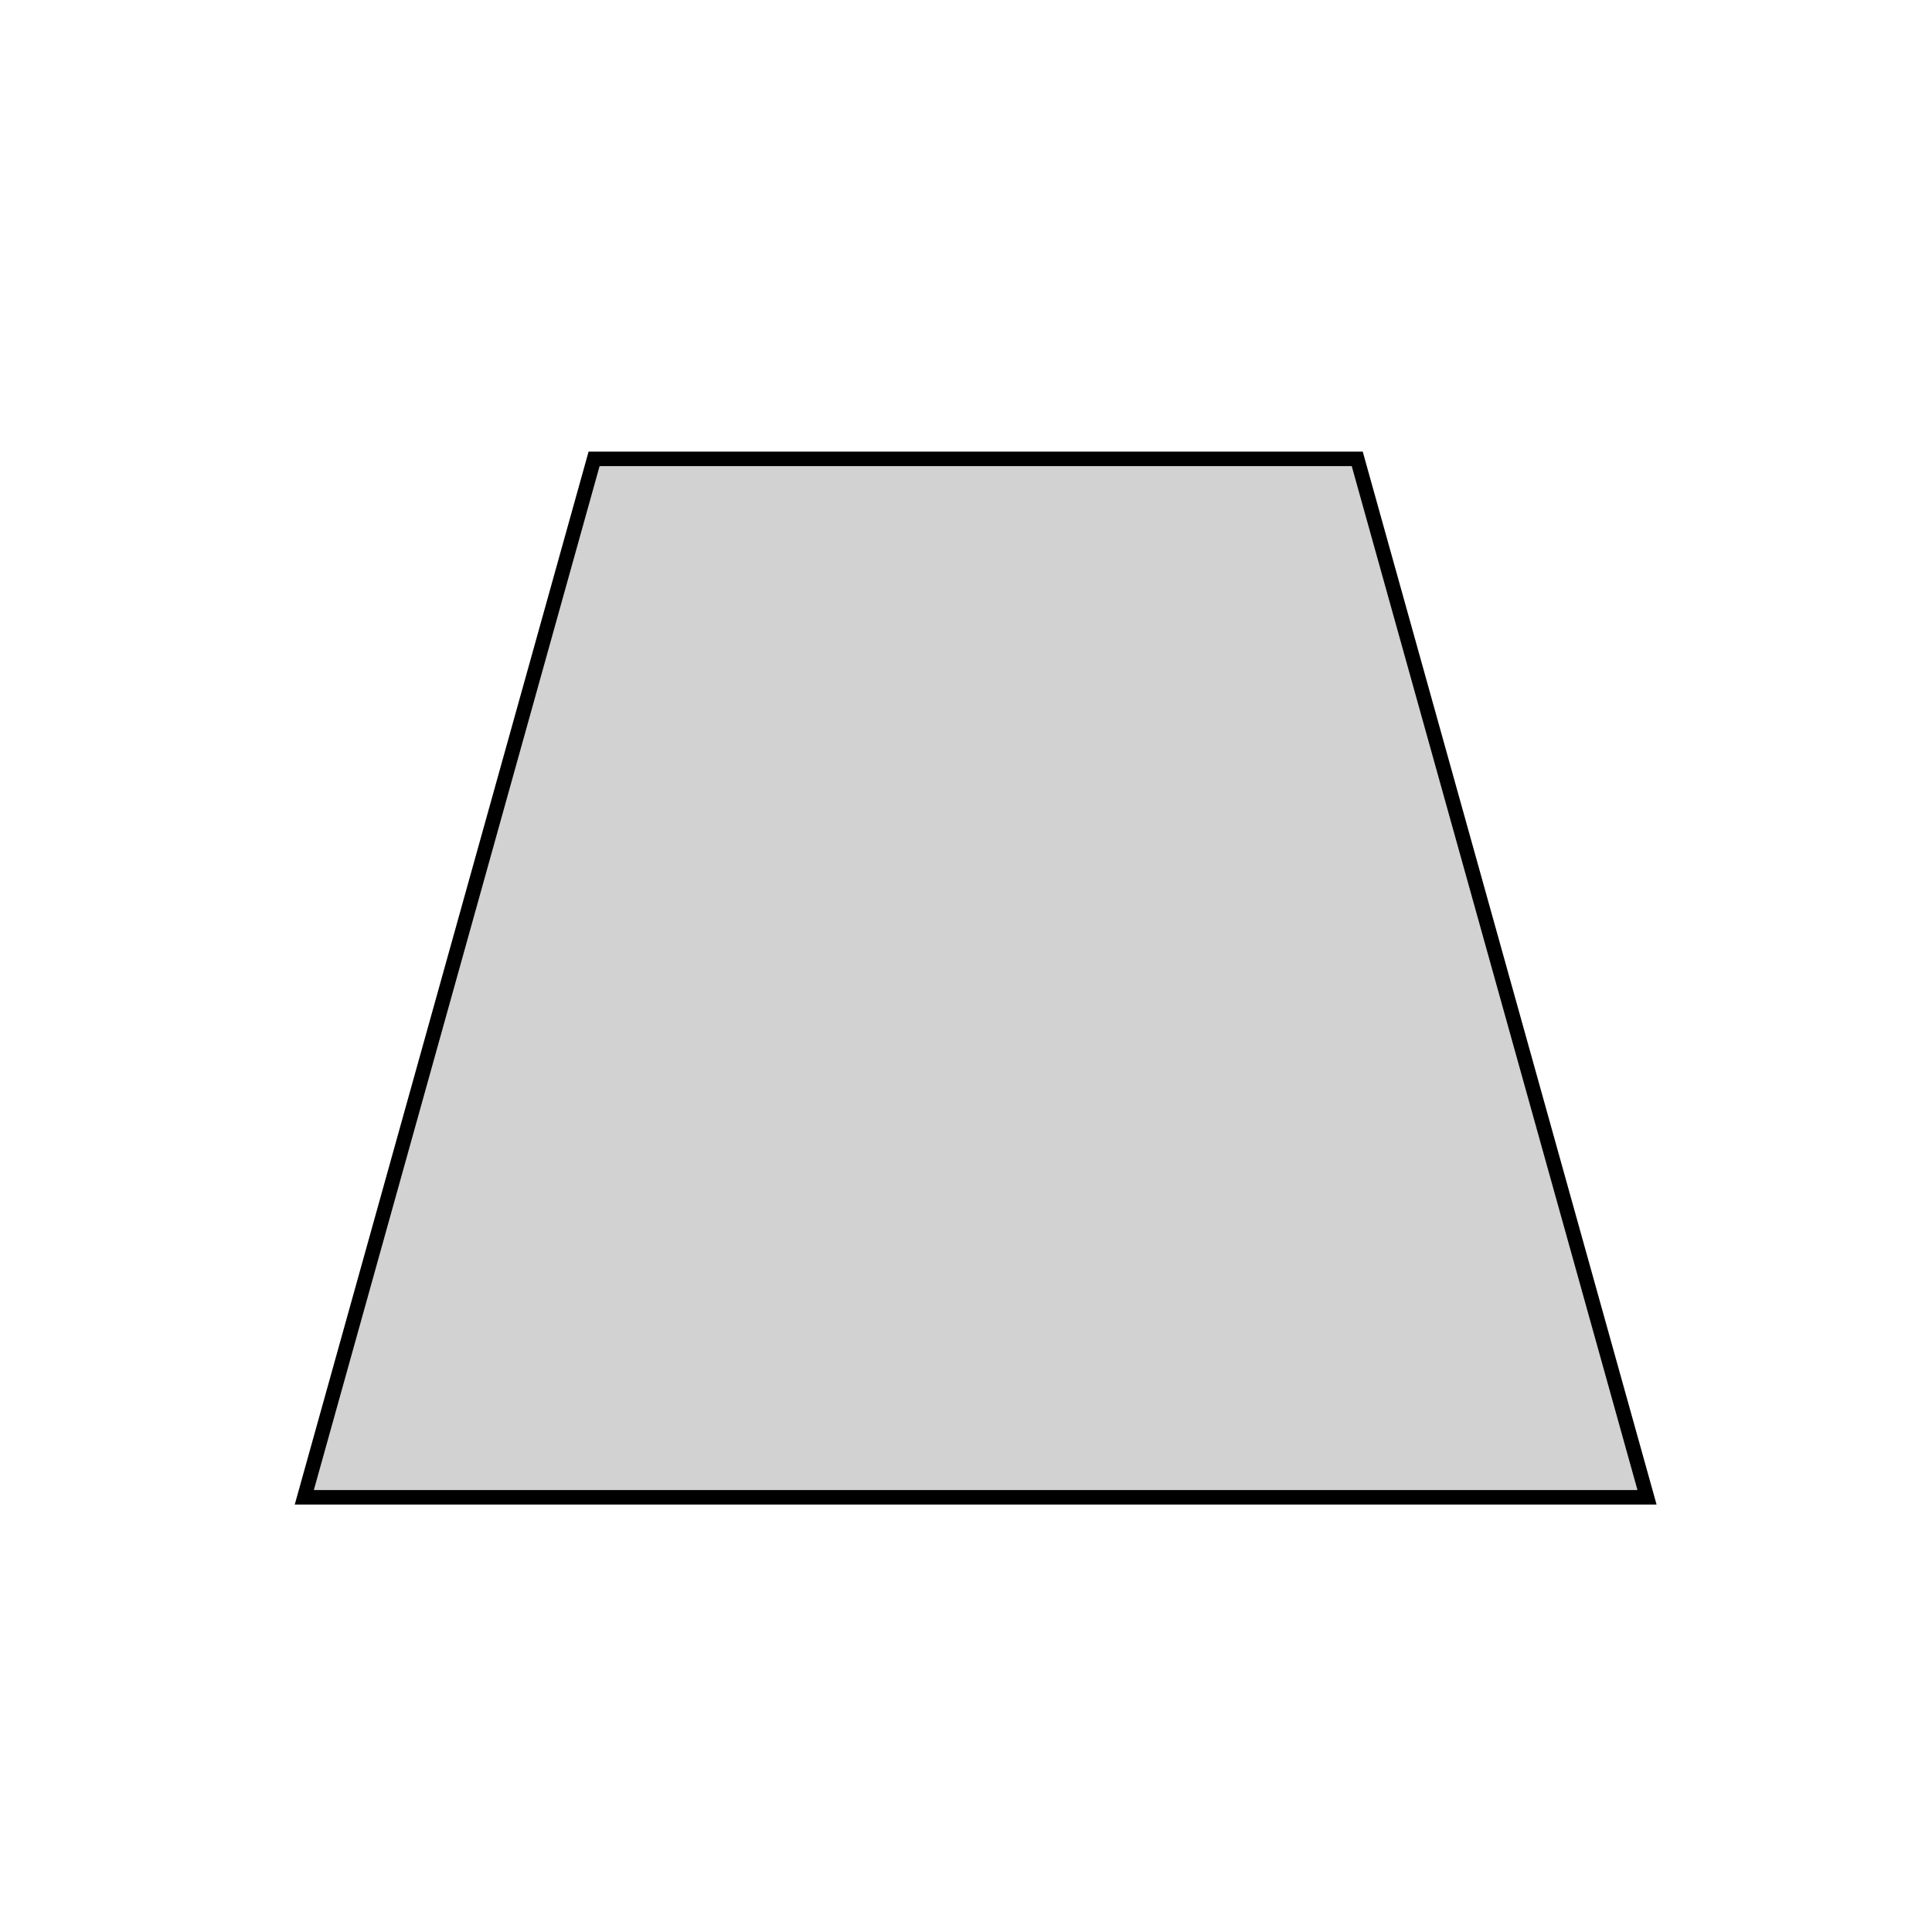 <?xml version="1.0" encoding="utf-8"?>
<!-- Generator: Adobe Illustrator 27.9.6, SVG Export Plug-In . SVG Version: 9.03 Build 54986)  -->
<svg version="1.1" xmlns="http://www.w3.org/2000/svg" xmlns:xlink="http://www.w3.org/1999/xlink" x="0px" y="0px" width="400px"
	 height="400px" viewBox="0 0 400 400" style="enable-background:new 0 0 400 400;" xml:space="preserve">
<style type="text/css">
	.st0{fill:#D2D2D2;stroke:#000000;stroke-width:3;stroke-miterlimit:100;}
	.st1{display:none;}
	.st2{display:inline;fill:#D2D2D2;stroke:#000000;stroke-width:3;stroke-miterlimit:100;}
	.st3{display:inline;fill:#878787;stroke:#000000;stroke-width:3;stroke-miterlimit:100;}
	.st4{display:inline;}
	.st5{display:inline;fill:#878787;}
</style>
<g id="Superficie">
	<polygon class="st0" points="341,310 63,310 123,95 281,95 	"/>
</g>
<g id="Autonomia" class="st1">
	<path class="st2" d="M82.5,93h238c10.2,0,18.5,8.3,18.5,18.5v180c0,10.2-8.3,18.5-18.5,18.5h-238c-10.2,0-18.5-8.3-18.5-18.5v-180
		C64,101.3,72.3,93,82.5,93z"/>
	<path class="st3" d="M339,147v-35.5c0-10.2-8.3-18.5-18.5-18.5h-238C72.3,93,64,101.3,64,111.5V147H339z"/>
	<rect x="122" y="76" class="st4" width="10" height="39"/>
	<rect x="152" y="76" class="st4" width="10" height="39"/>
	<rect x="182" y="76" class="st4" width="10" height="39"/>
	<rect x="212" y="76" class="st4" width="10" height="39"/>
	<rect x="242" y="76" class="st4" width="10" height="39"/>
	<rect x="272" y="76" class="st4" width="10" height="39"/>
	<rect x="85.7" y="174.3" class="st5" width="28" height="28"/>
	<rect x="125.7" y="174.3" class="st5" width="28" height="28"/>
	<rect x="165.7" y="174.3" class="st5" width="28" height="28"/>
	<rect x="205.8" y="174.3" class="st5" width="28" height="28"/>
	<rect x="245.8" y="174.3" class="st5" width="28" height="28"/>
	<rect x="285.8" y="174.3" class="st5" width="28" height="28"/>
	<rect x="85.7" y="214.3" class="st5" width="28" height="28"/>
	<rect x="125.7" y="214.3" class="st5" width="28" height="28"/>
	<rect x="165.7" y="214.3" class="st5" width="28" height="28"/>
	<rect x="205.8" y="214.3" class="st5" width="28" height="28"/>
	<rect x="245.8" y="214.3" class="st5" width="28" height="28"/>
	<rect x="285.8" y="214.3" class="st5" width="28" height="28"/>
	<rect x="85.7" y="254.3" class="st5" width="28" height="28"/>
	<rect x="125.7" y="254.3" class="st5" width="28" height="28"/>
	<rect x="165.7" y="254.3" class="st5" width="28" height="28"/>
	<rect x="205.8" y="254.3" class="st5" width="28" height="28"/>
	<rect x="245.8" y="254.3" class="st5" width="28" height="28"/>
	<rect x="285.8" y="254.3" class="st5" width="28" height="28"/>
</g>
<g id="Capacitat" class="st1">
	<path class="st4" d="M162.5,86.1c5.3,1.4,29.2,2,48,2c18.8-0.1,42.7-0.6,48-2l0.3,1.8l1.1,2c-0.1,0-10.9,5.2-12.8,15.9
		c-1.6,9.5,4,20.6,16.6,32.9l0,0c21.3,20.8,43.2,61.1,40.9,100.5c-1.3,22.9-11,42-27.9,55.2c-2,2.7-8.4,6.1-11.3,7.5
		c-15.4,8.7-32.9,13.1-51.9,13.1c-1,0-2,0-3,0c-20.1,0.5-38.6-3.9-54.9-13.1c-2.8-1.4-9.3-4.7-11.3-7.5
		c-16.9-13.2-26.6-32.3-27.9-55.2c-2.3-39.4,19.6-79.7,40.9-100.5c12.7-12.4,18.3-23.5,16.6-33C172,95,161.3,89.9,161.2,89.8
		 M210.4,310.9c19.6,0.5,37.4-3.8,53-12.6l0.1-0.1c6.6-3.2,9.5-5.6,9.8-6.2l0.2-0.3l0.3-0.3c16.4-12.7,25.4-30.3,26.6-52.5
		c2.2-38.2-19-77.2-39.7-97.4l0,0c-13.7-13.3-19.7-25.6-17.8-36.5c1.1-6.3,4.6-10.9,8-14c-12.4,0.9-33.2,1.1-40.6,1.1
		c-7.5,0-28.2-0.2-40.6-1.1c3.4,3.1,6.9,7.7,8,14c1.9,10.9-4.1,23.2-17.8,36.5c-20.6,20.1-41.9,59.2-39.7,97.4
		c1.3,22.1,10.2,39.8,26.6,52.5l0.3,0.2l0.2,0.4c0.4,0.7,3.3,3,9.8,6.2l0.1,0.1C173.1,307.1,190.9,311.3,210.4,310.9z"/>
	<path class="st5" d="M158.9,149.4c-17.5,19.9-33.9,53.4-32.1,86.2c1.2,20.8,9.5,37.3,24.8,49.3l0.3,0.2l0.2,0.3
		c0.3,0.6,3,2.9,9.2,5.9l0.1,0.1c14.6,8.3,31.2,12.3,49.4,11.8c18.3,0.4,34.9-3.5,49.5-11.8l0.1-0.1c6.1-3,8.8-5.2,9.2-5.9l0.2-0.3
		l0.3-0.2c15.3-11.9,23.6-28.5,24.8-49.3c1.9-32.8-14.5-66.2-32.1-86.2H158.9z"/>
</g>
<g id="Lines" class="st1">
</g>
</svg>
